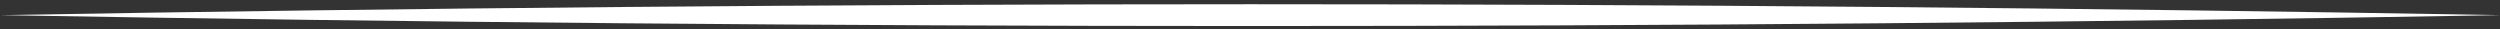 <?xml version="1.0" encoding="UTF-8" standalone="no"?><svg xmlns="http://www.w3.org/2000/svg" xmlns:xlink="http://www.w3.org/1999/xlink" fill="#000000" height="2.7" preserveAspectRatio="xMidYMid meet" version="1" viewBox="9.3 13.6 231.3 2.7" width="231.3" zoomAndPan="magnify"><rect x="9.3" y="13.6" width="231.3" height="2.7" fill="#333333" stroke="none"/><g id="change1_1"><path d="m9.34,15c76.83-1.34,154.5-1.35,231.33,0-76.82,1.35-154.5,1.34-231.33,0h0Z" fill="#ffffff"/></g></svg>